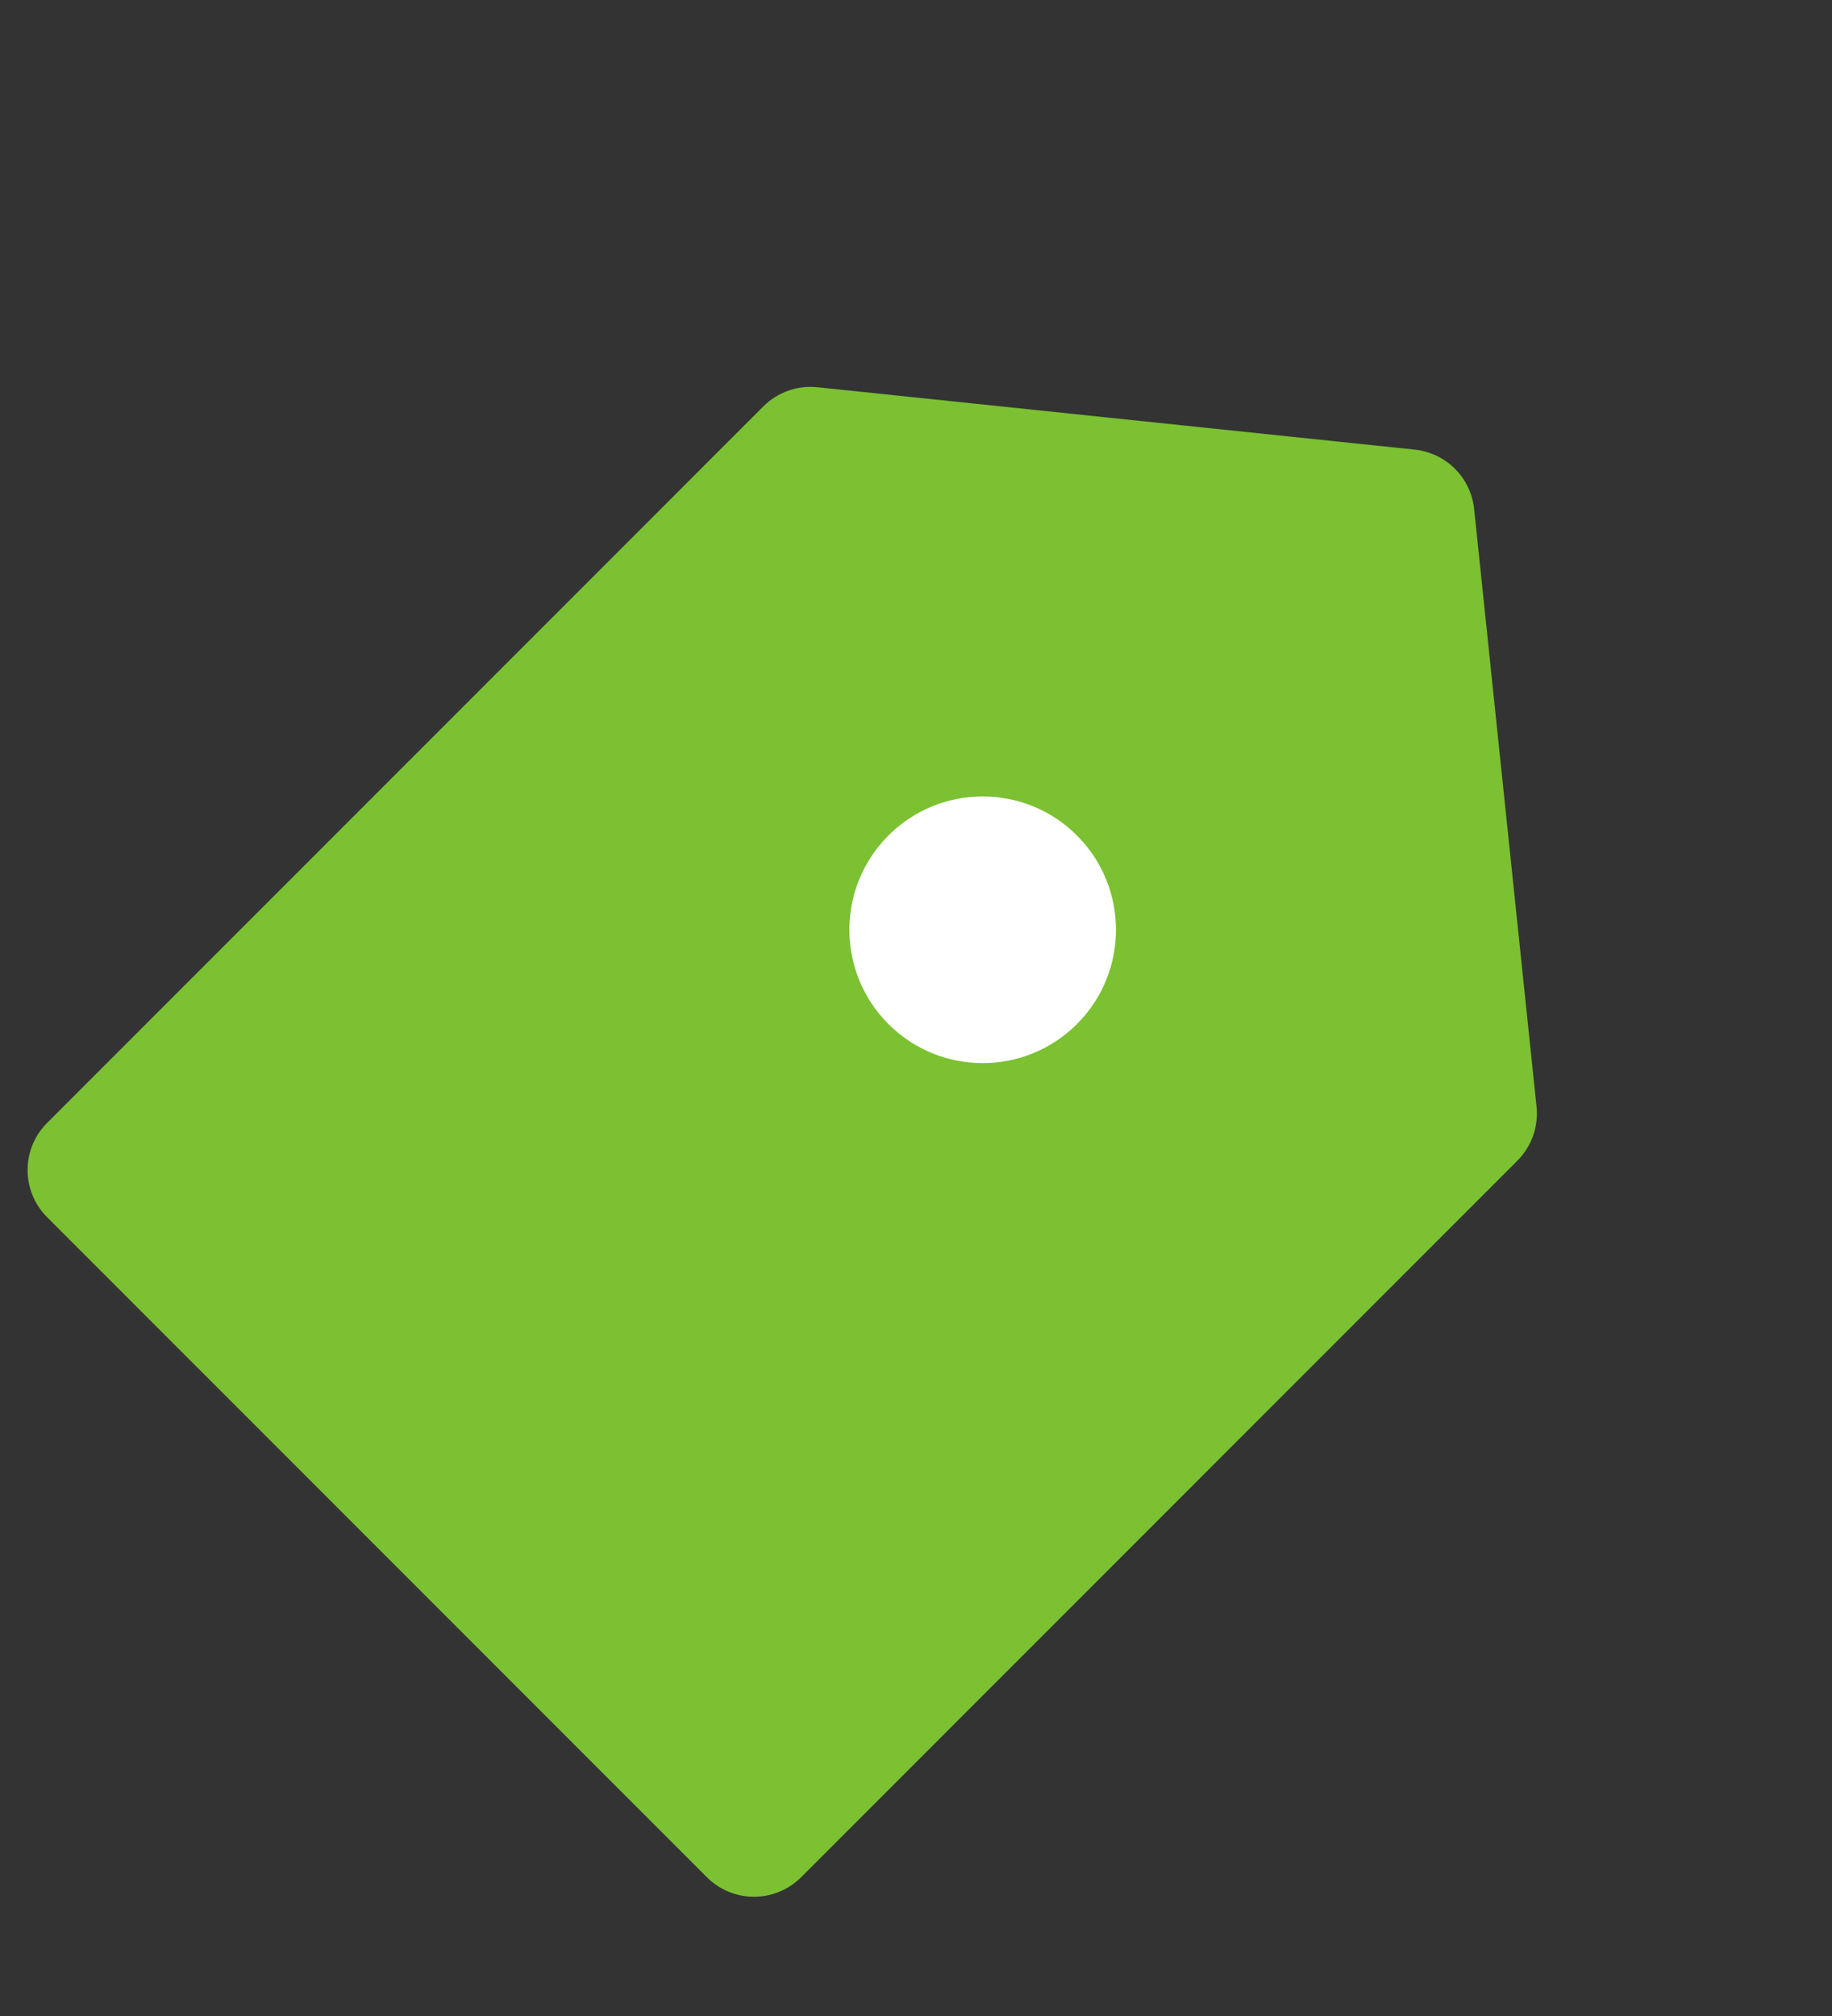 <svg width="100" height="110" viewBox="0 0 100 110" fill="none" xmlns="http://www.w3.org/2000/svg">
<rect x="0" y="0" width="100" height="110" fill="#333333" stroke="none"/>
<path d="M41.668 22.174L2.572 61.27C1.151 62.691 1.151 64.994 2.572 66.415L38.585 102.428C40.006 103.848 42.309 103.848 43.73 102.428L82.826 63.332C83.601 62.556 83.986 61.472 83.872 60.381L80.466 27.773C80.288 26.063 78.936 24.712 77.226 24.533L44.618 21.128C43.527 21.014 42.444 21.398 41.668 22.174Z" fill="#7BC131"/>
<circle cx="53.64" cy="50.732" r="7.276" transform="rotate(45 53.64 50.732)" fill="white"/>
</svg>
